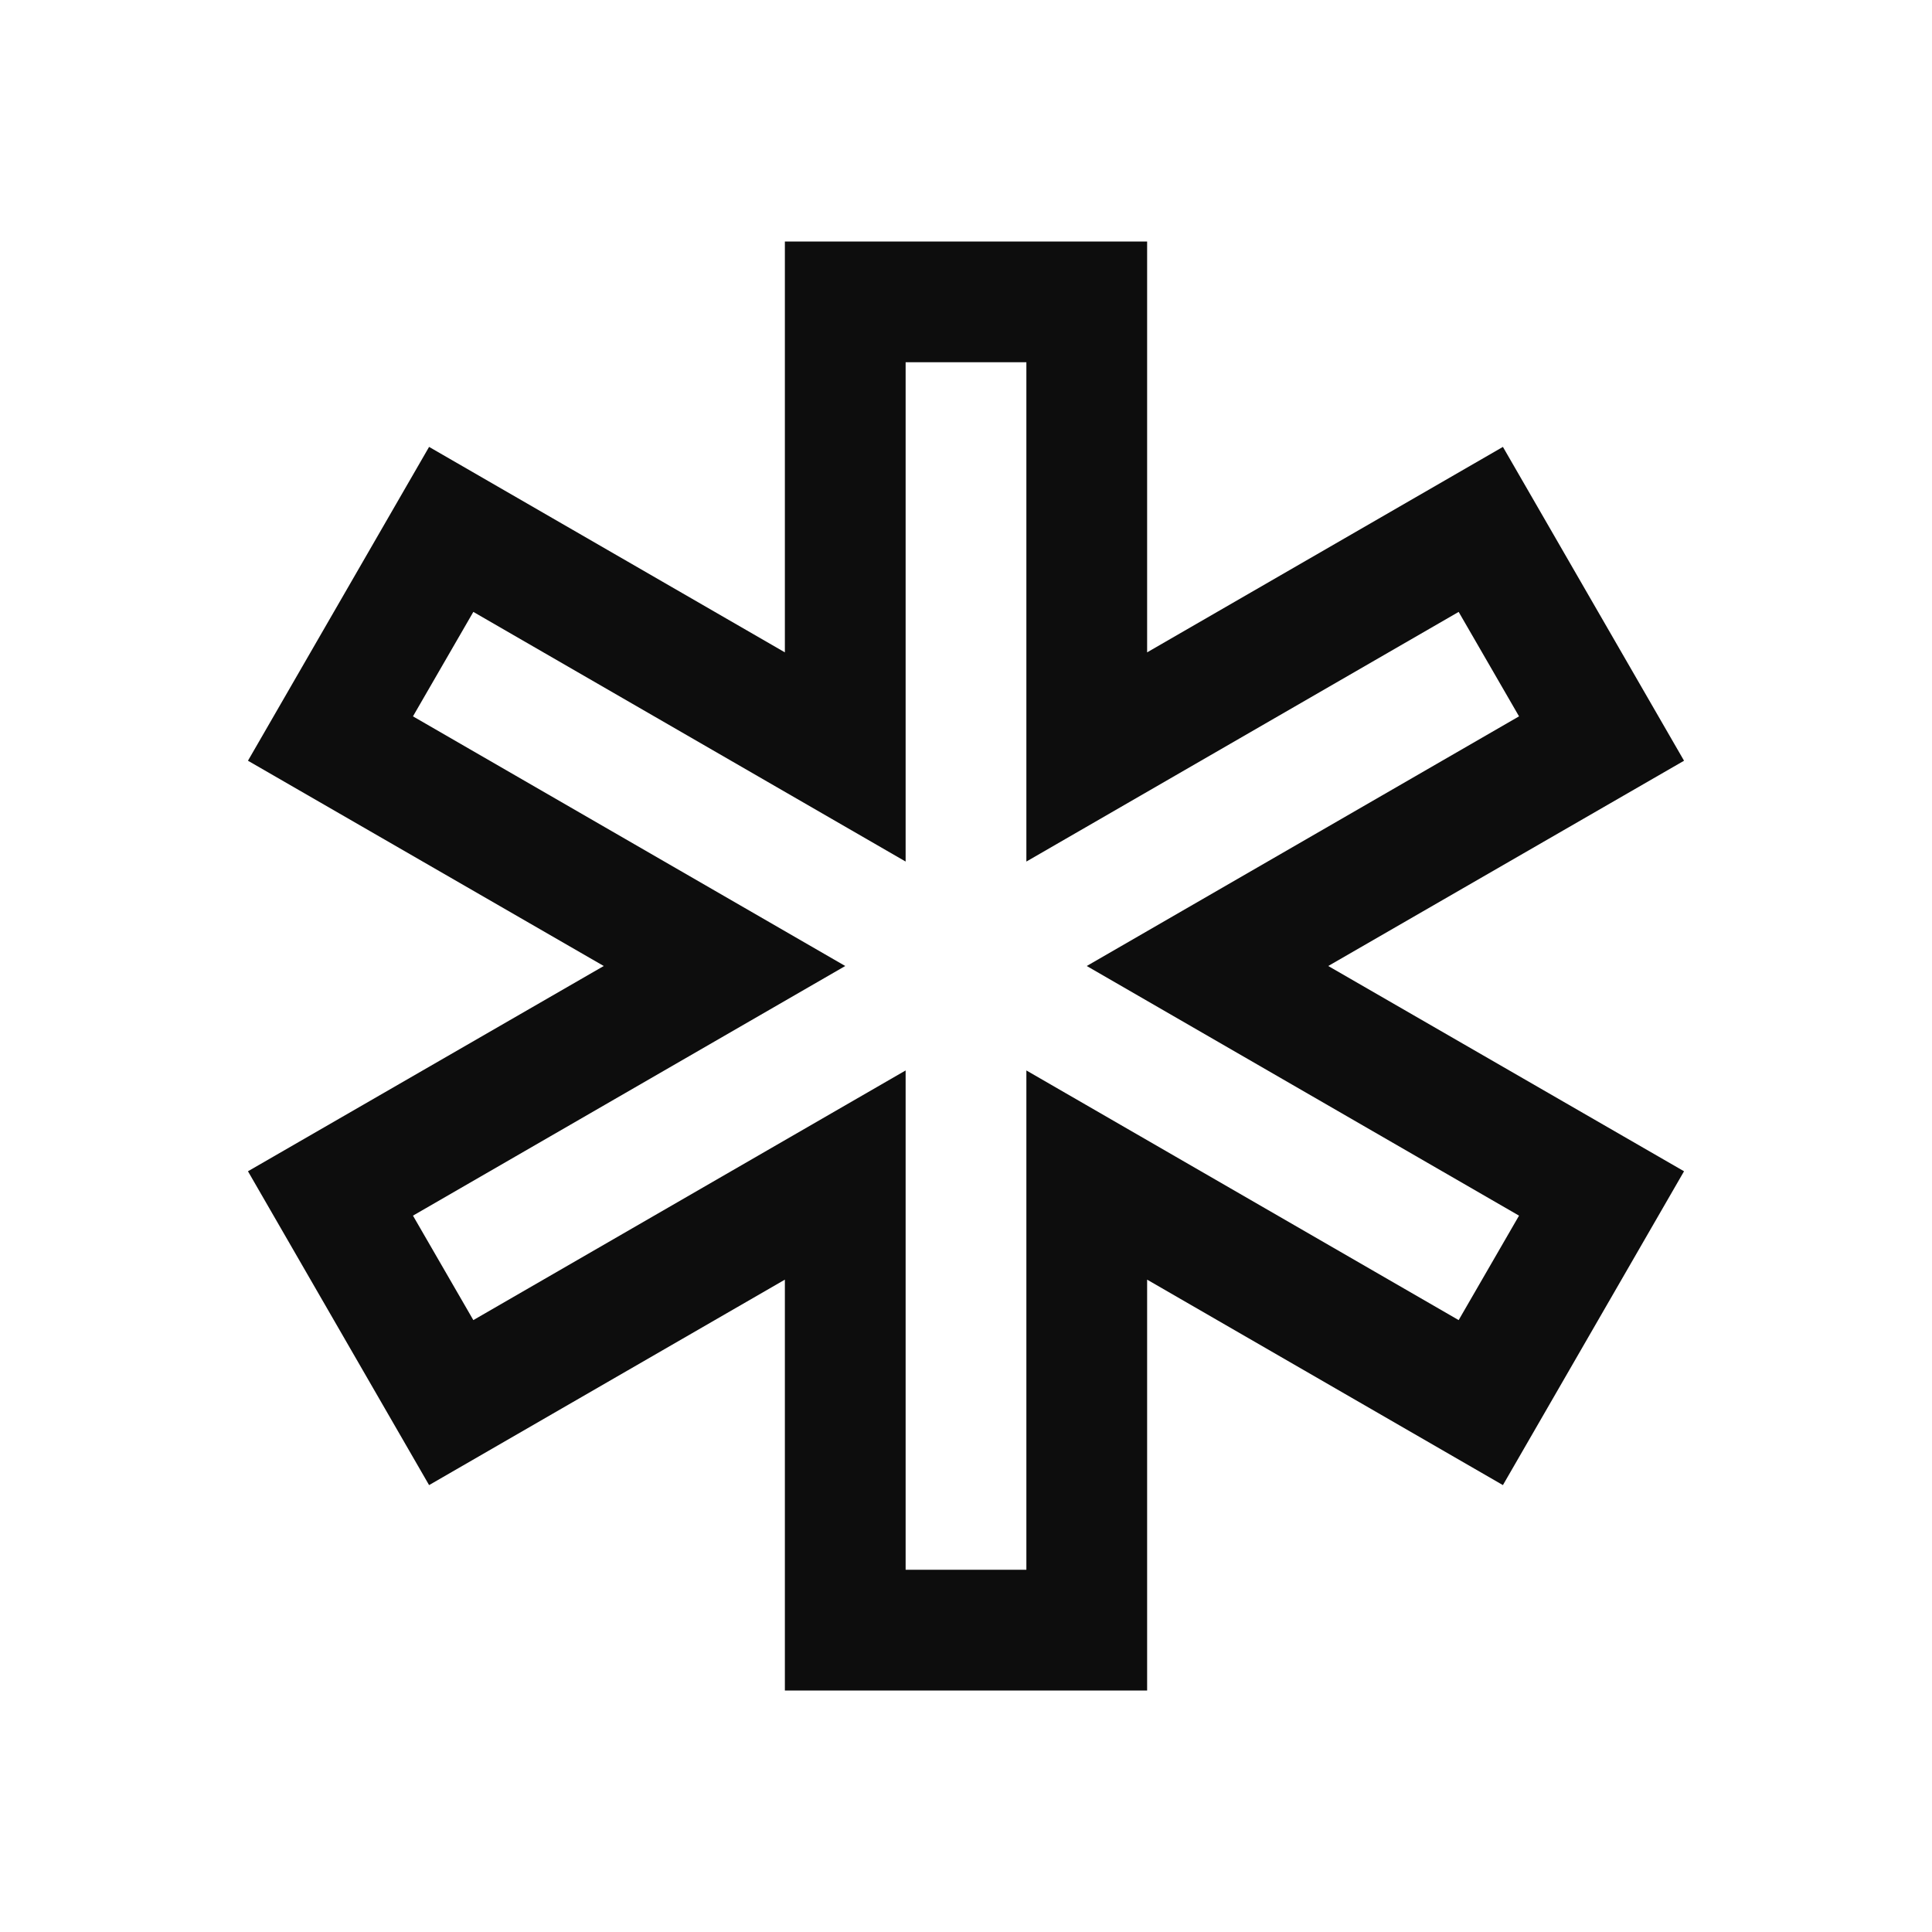 <svg xmlns="http://www.w3.org/2000/svg" width="64" height="64" viewBox="0 0 32 32"><path fill="#0d0d0d" d="M13 4v6.805L7.107 7.402l-3 5.198L10 16l-5.893 3.4 3 5.198L13 21.195V28h6v-6.805l5.893 3.403 3-5.198L22 16l5.893-3.4-3-5.198L19 10.805V4zm2 2h2v8.27l7.16-4.135 1 1.73L18 16l7.16 4.135-1 1.73L17 17.73V26h-2v-8.27l-7.16 4.135-1-1.73L14 16l-7.16-4.135 1-1.73L15 14.27z"/></svg>